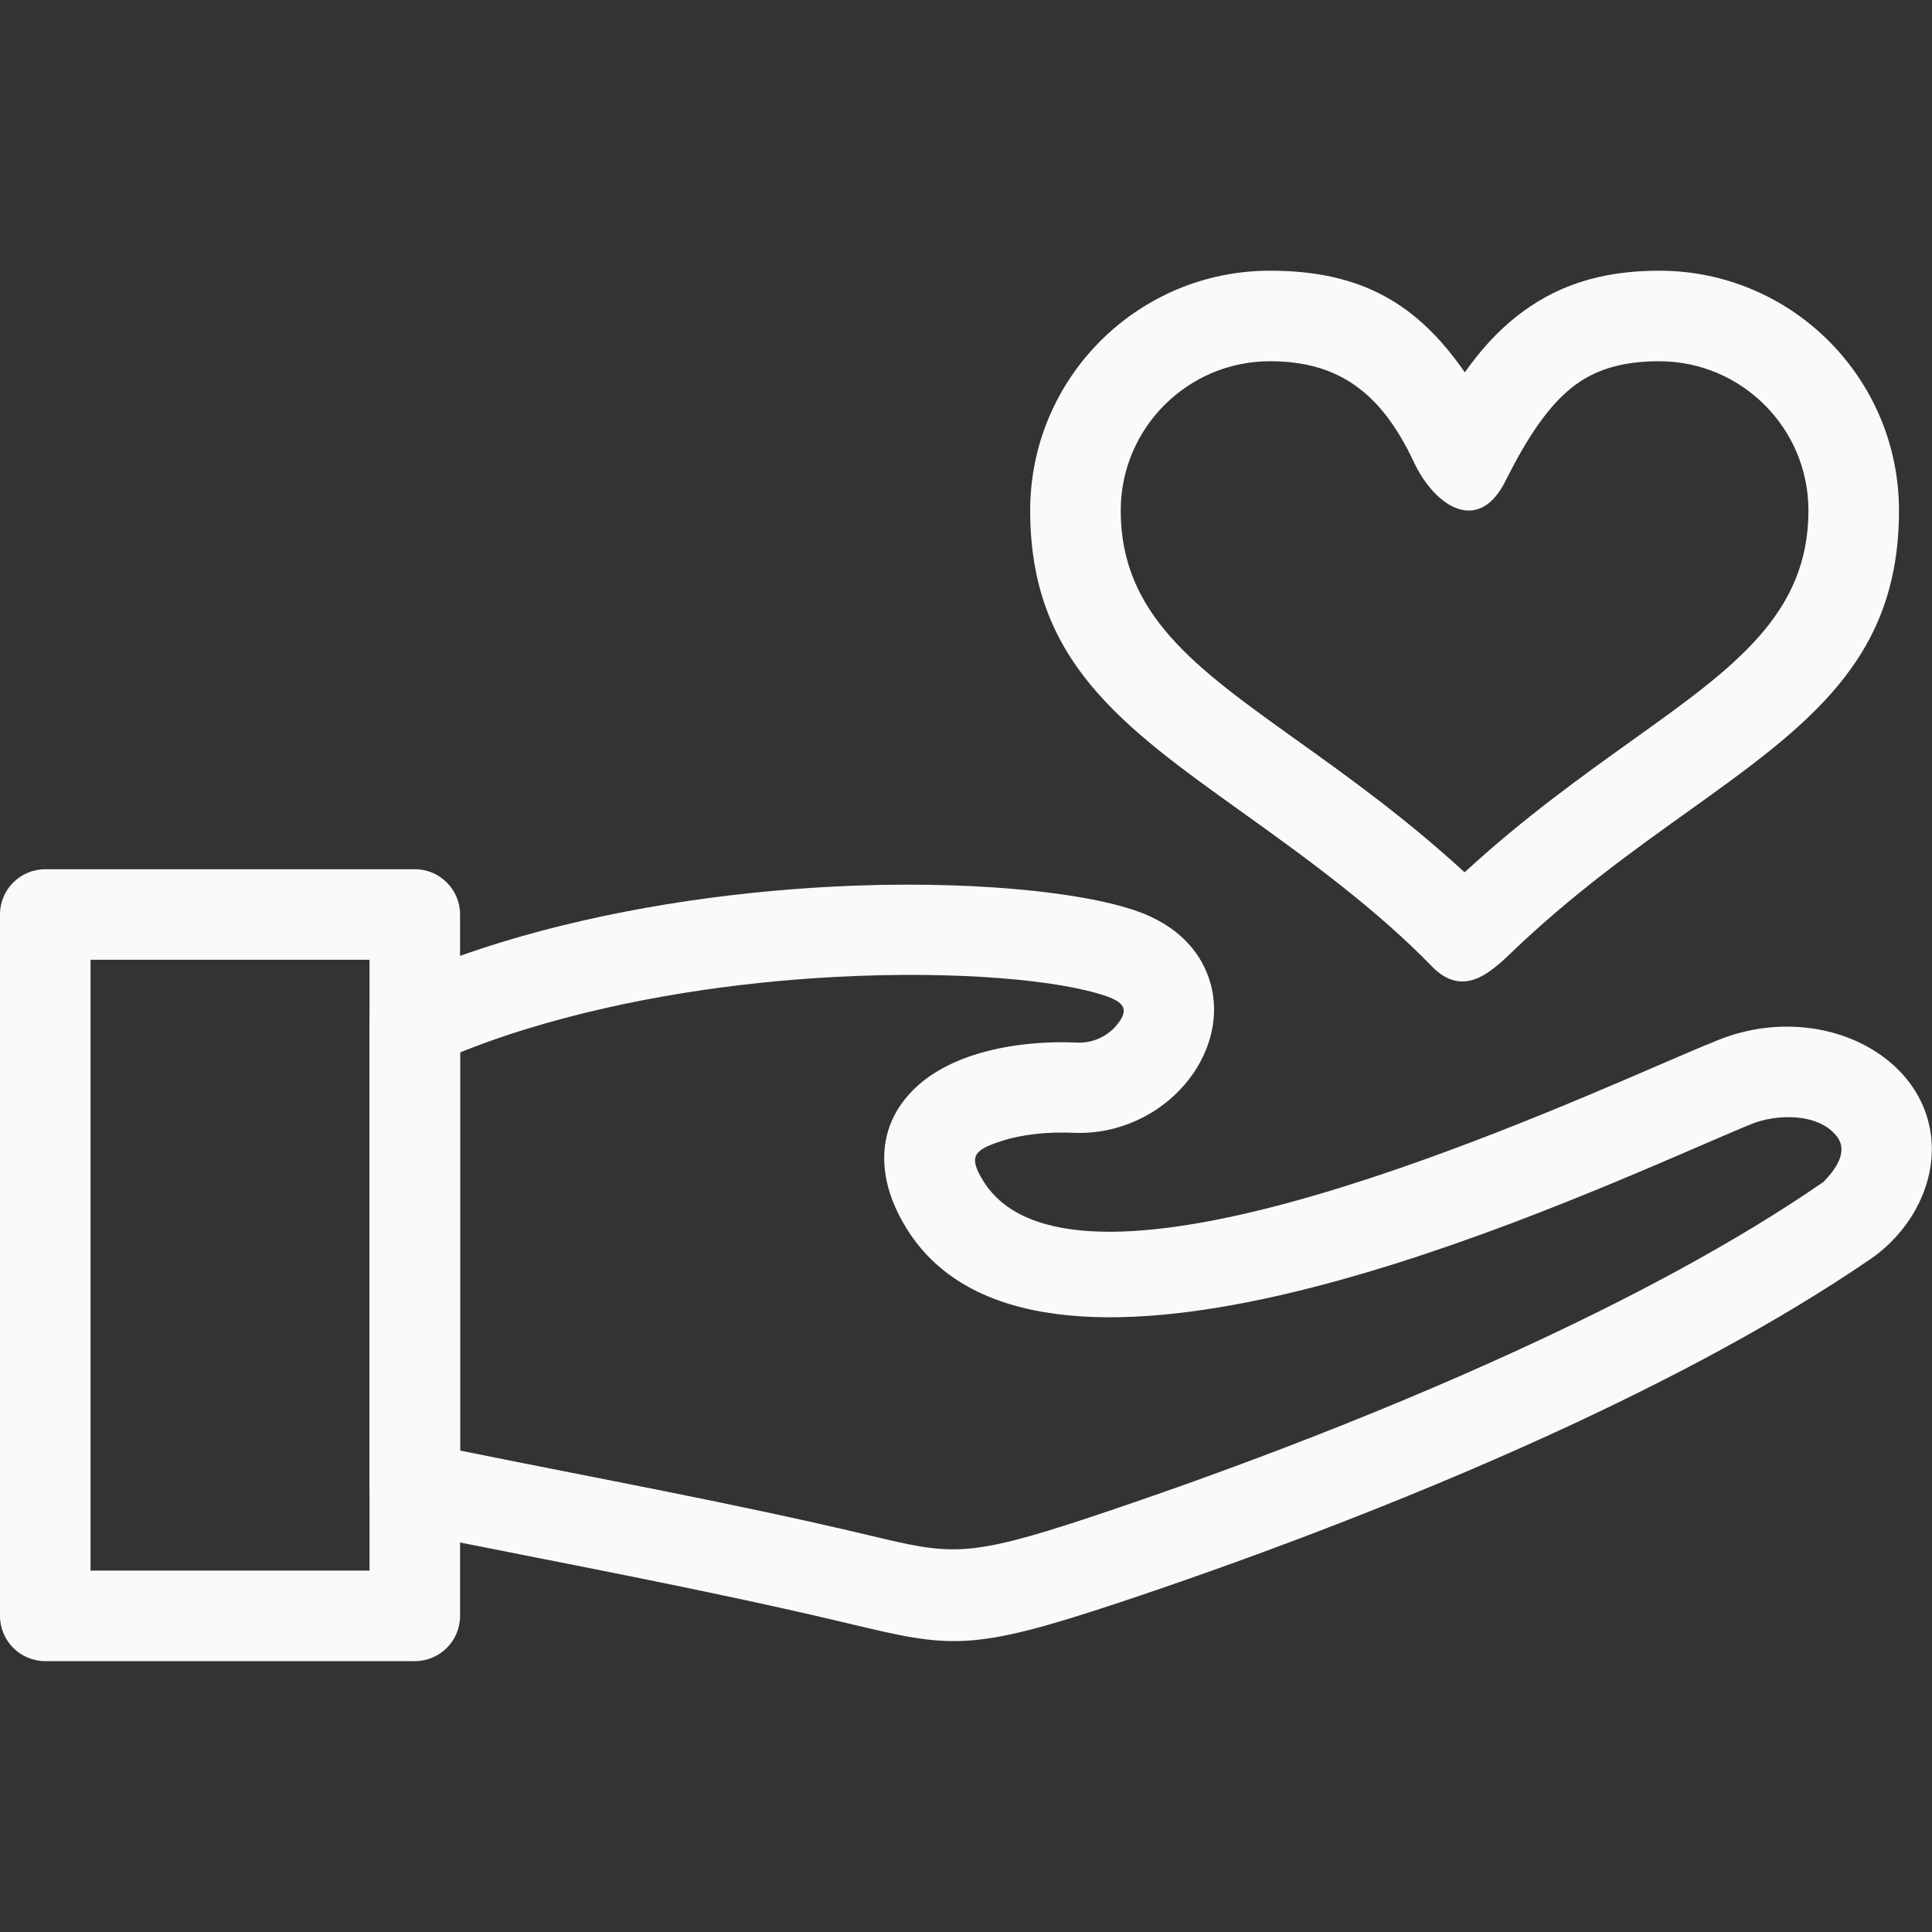 <svg width="45" height="45" viewBox="0 0 45 45" fill="none" xmlns="http://www.w3.org/2000/svg">
<rect x="0" y="0" width="45" height="45" fill="#333333" stroke="none"/>
<g clip-path="url(#clip0_938_64337)">
<path d="M34.118 8.673C34.476 8.167 34.861 7.739 35.299 7.389C36.203 6.666 37.261 6.305 38.645 6.305C40.187 6.305 41.584 6.93 42.595 7.942C43.606 8.953 44.231 10.35 44.231 11.891C44.231 15.385 42.115 16.899 39.262 18.94C38.012 19.834 36.602 20.843 35.184 22.206C34.675 22.695 34.063 23.22 33.367 22.525C32.069 21.185 30.48 20.025 28.964 18.94C26.111 16.899 23.995 15.385 23.995 11.891C23.995 10.349 24.62 8.953 25.631 7.942C26.643 6.93 28.04 6.305 29.581 6.305C31.727 6.305 33.027 7.094 34.118 8.673ZM36.609 9.029C36.053 9.473 35.581 10.184 35.094 11.145C34.461 12.494 33.417 11.8 32.931 10.762C32.173 9.146 31.178 8.414 29.581 8.414C28.621 8.414 27.752 8.804 27.123 9.433C26.494 10.062 26.104 10.932 26.104 11.891C26.104 14.308 27.842 15.551 30.184 17.226C31.392 18.09 32.74 19.055 34.113 20.318C35.485 19.055 36.834 18.09 38.042 17.226C40.385 15.551 42.122 14.308 42.122 11.891C42.122 10.931 41.733 10.062 41.103 9.433C40.474 8.804 39.605 8.414 38.645 8.414C37.764 8.414 37.121 8.619 36.609 9.029Z" fill="#FAFAFA"/>
<path d="M10.716 33.786C13.879 34.429 17.098 35.012 20.24 35.76C22.14 36.213 22.5 36.299 25.397 35.337C27.916 34.5 31.662 33.143 35.362 31.443C37.906 30.275 40.42 28.948 42.475 27.527C42.735 27.256 43.064 26.835 42.785 26.471C42.359 25.917 41.38 25.944 40.799 26.179C40.569 26.271 40.111 26.469 39.559 26.707C35.023 28.664 24.065 33.393 21.113 28.609C20.846 28.175 20.69 27.765 20.628 27.379C20.505 26.614 20.727 25.986 21.179 25.483C21.554 25.066 22.08 24.769 22.676 24.575C23.41 24.336 24.283 24.247 25.083 24.284C25.462 24.301 25.791 24.132 25.995 23.894C26.294 23.546 26.213 23.36 25.785 23.209C24.714 22.83 22.322 22.604 19.464 22.754C17.178 22.875 14.629 23.241 12.26 23.968C11.841 24.097 11.449 24.231 11.084 24.369C10.957 24.417 10.834 24.465 10.716 24.512L10.716 33.786ZM9.547 35.692C9.018 35.635 8.607 35.187 8.607 34.644V23.839C8.593 22.92 9.652 22.66 10.342 22.4C10.739 22.25 11.171 22.102 11.642 21.957C14.191 21.175 16.919 20.781 19.357 20.653C22.489 20.488 25.2 20.768 26.486 21.223C27.401 21.547 27.932 22.122 28.158 22.786C28.309 23.229 28.312 23.692 28.195 24.137C28.088 24.541 27.88 24.928 27.593 25.262C27.006 25.947 26.067 26.433 24.992 26.385C24.424 26.359 23.818 26.417 23.327 26.577C22.686 26.785 22.547 26.93 22.901 27.505C24.897 30.738 34.678 26.518 38.726 24.771C39.211 24.562 39.613 24.388 40.016 24.226C41.142 23.772 42.316 23.839 43.223 24.243C43.721 24.465 44.148 24.791 44.458 25.194C44.793 25.631 44.989 26.154 44.996 26.736C45.007 27.768 44.407 28.75 43.573 29.321C41.422 30.797 38.837 32.16 36.236 33.355C32.465 35.087 28.635 36.474 26.056 37.331C22.58 38.486 22.13 38.378 19.754 37.812C16.385 37.009 12.938 36.382 9.547 35.692Z" fill="#FAFAFA"/>
<path d="M1.055 20.246H9.662C10.244 20.246 10.716 20.718 10.716 21.301V37.637C10.716 38.219 10.244 38.691 9.662 38.691H1.055C0.472 38.691 0 38.219 0 37.637V21.301C0 20.718 0.472 20.246 1.055 20.246ZM8.607 22.355H2.109V36.582H8.607V22.355Z" fill="#FAFAFA"/>
</g>
<defs>
<clipPath id="clip0_938_64337">
<rect width="45" height="45" fill="white"/>
</clipPath>
</defs>
</svg>
